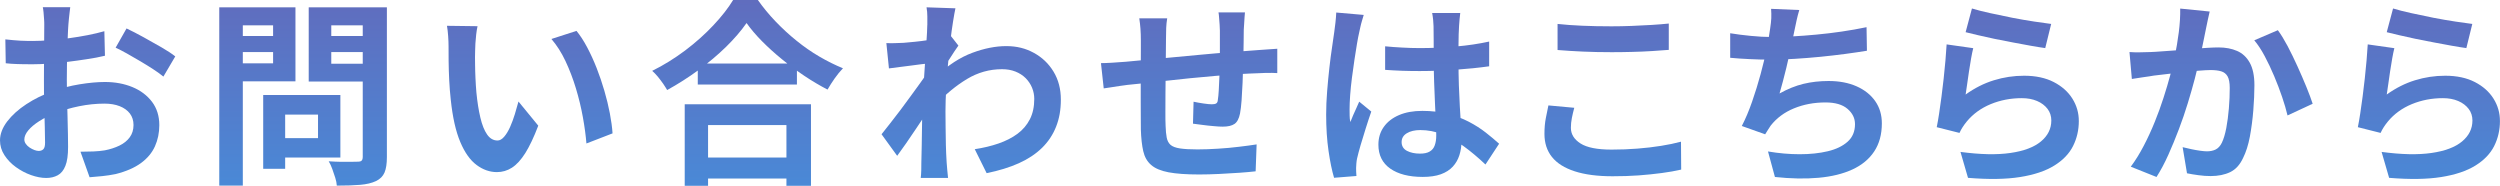 <?xml version="1.0" encoding="UTF-8"?>
<svg id="_レイヤー_2" data-name="レイヤー 2" xmlns="http://www.w3.org/2000/svg" xmlns:xlink="http://www.w3.org/1999/xlink" viewBox="0 0 378.99 28.17">
  <defs>
    <linearGradient id="_名称未設定グラデーション_4" data-name="名称未設定グラデーション 4" x1="189.5" y1="-44.29" x2="189.5" y2="49.34" gradientUnits="userSpaceOnUse">
      <stop offset=".08" stop-color="#7d489e"/>
      <stop offset="1" stop-color="#399ee9"/>
    </linearGradient>
  </defs>
  <g id="_レイヤー_1-2" data-name="レイヤー 1">
    <g>
      <path d="M10.65,1.08c-.02.16-.05.41-.09.74-.04.33-.08.66-.11.99-.03.33-.06.62-.08.88-.04.58-.08,1.21-.1,1.91-.03.69-.06,1.4-.08,2.13-.02.73-.04,1.47-.04,2.21-.01.74-.02,1.46-.02,2.16,0,.82.01,1.73.03,2.72.02.99.04,1.97.08,2.94.03.97.05,1.85.06,2.65,0,.8.02,1.42.02,1.86,0,1.24-.13,2.2-.41,2.88-.27.68-.66,1.15-1.16,1.42s-1.08.41-1.74.41c-.72,0-1.49-.15-2.31-.44s-1.58-.7-2.29-1.21-1.29-1.12-1.74-1.81c-.45-.69-.67-1.44-.67-2.24,0-.96.37-1.92,1.09-2.87.73-.95,1.7-1.83,2.91-2.62s2.51-1.44,3.92-1.92c1.34-.5,2.72-.86,4.14-1.09,1.42-.23,2.7-.35,3.84-.35,1.54,0,2.93.26,4.17.77,1.24.51,2.23,1.26,2.97,2.23.74.98,1.11,2.16,1.11,3.54,0,1.16-.22,2.23-.66,3.21-.44.98-1.15,1.83-2.12,2.54-.97.71-2.25,1.27-3.85,1.67-.68.14-1.36.24-2.03.31s-1.3.12-1.91.17l-1.38-3.87c.68,0,1.33-.02,1.96-.04.63-.03,1.21-.08,1.73-.17.82-.16,1.56-.4,2.22-.72s1.18-.74,1.56-1.26c.38-.52.57-1.14.57-1.86,0-.68-.19-1.26-.55-1.74-.37-.48-.88-.85-1.54-1.11-.66-.26-1.43-.39-2.31-.39-1.26,0-2.54.13-3.83.39-1.29.26-2.52.62-3.7,1.08-.88.34-1.67.74-2.37,1.19-.7.45-1.25.91-1.65,1.39-.4.48-.6.94-.6,1.38,0,.24.07.46.22.67.15.21.34.4.58.56s.48.28.74.38c.25.09.46.13.64.13.28,0,.51-.08.69-.25.18-.17.27-.5.27-1,0-.54-.01-1.32-.04-2.33s-.06-2.13-.09-3.38-.04-2.47-.04-3.69c0-.84,0-1.69.01-2.55,0-.86.02-1.68.02-2.46s0-1.47.01-2.07c0-.6.01-1.07.01-1.41,0-.22,0-.5-.03-.84-.02-.34-.04-.69-.08-1.04s-.07-.61-.11-.77h4.14ZM.81,5.97c.88.1,1.65.16,2.32.2.67.03,1.28.04,1.82.04.78,0,1.64-.04,2.58-.11.94-.07,1.9-.17,2.88-.3.98-.13,1.93-.29,2.87-.47.93-.18,1.77-.38,2.54-.6l.09,3.72c-.84.2-1.75.38-2.73.52-.98.15-1.96.29-2.96.41-.99.12-1.93.21-2.82.27-.89.06-1.67.09-2.33.09-1,0-1.82,0-2.46-.03-.64-.02-1.22-.06-1.74-.12l-.06-3.63ZM19.2,4.32c.76.36,1.61.8,2.56,1.32s1.86,1.04,2.73,1.54,1.56.96,2.08,1.37l-1.8,3.06c-.38-.32-.88-.68-1.49-1.08-.61-.4-1.27-.81-1.98-1.23-.71-.42-1.4-.81-2.06-1.19-.66-.37-1.23-.66-1.71-.88l1.65-2.91Z" style="fill: url(#_名称未設定グラデーション_4);"/>
      <path d="M33.24,1.11h3.57v27.03h-3.57V1.11ZM35.01,5.46h7.5v2.43h-7.5v-2.43ZM35.28,1.11h9.51v11.22h-9.51v-2.73h6.12V3.84h-6.12V1.11ZM39.9,14.4h3.33v11.19h-3.33v-11.19ZM41.46,14.4h10.14v9.48h-10.14v-2.94h6.75v-3.57h-6.75v-2.97ZM56.94,1.11v2.73h-6.72v5.82h6.72v2.7h-10.14V1.11h10.14ZM48.93,5.46h7.56v2.43h-7.56v-2.43ZM54.99,1.11h3.66v22.71c0,1-.12,1.78-.36,2.34s-.67.99-1.29,1.29c-.64.3-1.44.49-2.4.57-.96.08-2.14.12-3.54.12-.02-.36-.1-.76-.24-1.2-.14-.44-.29-.88-.45-1.33s-.34-.83-.54-1.16c.6.04,1.2.07,1.8.08.6,0,1.13,0,1.61,0,.47,0,.8-.02,1-.02.28,0,.47-.05.58-.16.11-.11.17-.3.17-.59V1.11Z" style="fill: url(#_名称未設定グラデーション_4);"/>
      <path d="M72.39,3.99c-.08.36-.15.77-.2,1.23s-.09.91-.12,1.35c-.03.44-.04.8-.04,1.08-.02.66-.03,1.34-.01,2.04,0,.7.03,1.42.06,2.15.03.73.08,1.46.14,2.17.14,1.44.34,2.71.6,3.81s.6,1.96,1.02,2.56c.42.61.95.92,1.59.92.34,0,.67-.19,1-.57s.63-.88.9-1.48c.27-.61.51-1.26.72-1.94s.39-1.32.55-1.92l3,3.66c-.66,1.74-1.32,3.12-1.96,4.15-.65,1.03-1.33,1.77-2.03,2.22-.7.45-1.46.67-2.28.67-1.08,0-2.11-.36-3.08-1.08-.97-.72-1.8-1.88-2.48-3.5-.68-1.61-1.16-3.75-1.44-6.44-.1-.92-.18-1.89-.23-2.91-.05-1.02-.08-1.99-.09-2.91s-.01-1.68-.01-2.28c0-.42-.02-.92-.06-1.5s-.1-1.1-.18-1.56l4.62.06ZM87.39,4.68c.56.68,1.1,1.51,1.62,2.49.52.98,1,2.03,1.44,3.15.44,1.12.83,2.27,1.17,3.44s.62,2.31.83,3.42c.21,1.11.35,2.12.41,3.04l-3.96,1.53c-.1-1.22-.28-2.55-.54-3.99-.26-1.44-.61-2.89-1.05-4.35-.44-1.46-.97-2.84-1.58-4.14-.61-1.3-1.33-2.42-2.14-3.36l3.81-1.23Z" style="fill: url(#_名称未設定グラデーション_4);"/>
      <path d="M113.16,3.51c-.82,1.18-1.86,2.38-3.1,3.6-1.25,1.22-2.64,2.39-4.17,3.51-1.53,1.12-3.12,2.13-4.75,3.03-.16-.28-.37-.6-.61-.96-.25-.36-.52-.71-.81-1.07-.29-.35-.58-.64-.85-.88,1.74-.86,3.4-1.89,5-3.09,1.59-1.2,3.01-2.47,4.27-3.81,1.26-1.34,2.26-2.62,3-3.84h3.75c.8,1.14,1.7,2.23,2.7,3.27s2.05,2.01,3.17,2.91c1.11.9,2.26,1.7,3.46,2.4,1.2.7,2.39,1.29,3.57,1.77-.44.46-.86.97-1.26,1.54-.4.57-.76,1.14-1.08,1.69-1.16-.6-2.33-1.29-3.51-2.08s-2.31-1.63-3.4-2.52c-1.09-.89-2.1-1.8-3.02-2.73-.92-.93-1.7-1.85-2.34-2.75ZM103.8,15.81h19.14v12.36h-3.72v-9.21h-11.88v9.21h-3.54v-12.36ZM105.39,23.88h15.51v3.18h-15.51v-3.18ZM105.78,9.63h15.03v3.18h-15.03v-3.18Z" style="fill: url(#_名称未設定グラデーション_4);"/>
      <path d="M140.94,9.6c-.32.02-.73.07-1.23.13-.5.07-1.04.14-1.6.21-.57.07-1.15.15-1.73.22-.58.08-1.12.15-1.62.21l-.39-3.84c.44.02.86.03,1.25.01s.84-.02,1.37-.05c.48-.04,1.05-.09,1.72-.16s1.35-.15,2.04-.26c.69-.1,1.33-.21,1.93-.33.6-.12,1.07-.24,1.41-.36l1.2,1.53c-.18.24-.38.54-.62.9-.23.36-.46.73-.71,1.1-.24.37-.45.7-.63.97l-1.77,5.64c-.32.46-.72,1.04-1.19,1.74s-.96,1.44-1.48,2.22c-.52.78-1.03,1.53-1.53,2.25-.5.72-.95,1.35-1.35,1.89l-2.37-3.27c.38-.48.82-1.04,1.32-1.67.5-.63,1.02-1.3,1.55-2.01.53-.71,1.05-1.42,1.57-2.13.52-.71,1-1.38,1.46-2.01s.83-1.17,1.12-1.64l.06-.78.21-.54ZM140.58,3.81v-1.33c0-.45-.04-.91-.12-1.37l4.38.15c-.1.46-.22,1.12-.36,2-.14.87-.28,1.87-.41,2.98-.13,1.12-.25,2.29-.36,3.53-.11,1.23-.2,2.46-.27,3.67-.07,1.22-.11,2.36-.11,3.42,0,.82,0,1.65.02,2.49,0,.84.02,1.7.04,2.58.02.88.06,1.79.12,2.73.02.26.05.62.09,1.1.04.47.08.87.12,1.21h-4.14c.04-.34.07-.74.08-1.19,0-.45.01-.79.01-1.04.02-.98.04-1.89.06-2.73.02-.84.03-1.73.04-2.67,0-.94.04-2.03.08-3.27.02-.46.05-1.04.09-1.75s.08-1.49.13-2.34c.05-.85.11-1.71.17-2.59.06-.88.12-1.71.17-2.47.05-.77.09-1.43.12-1.98.03-.55.04-.92.04-1.12ZM147.75,22.62c1.32-.2,2.53-.49,3.63-.87,1.1-.38,2.06-.87,2.87-1.47.81-.6,1.43-1.33,1.88-2.21.44-.87.66-1.89.66-3.08,0-.58-.11-1.14-.33-1.68-.22-.54-.54-1.02-.97-1.46-.43-.43-.95-.76-1.55-1-.6-.24-1.28-.36-2.04-.36-1.9,0-3.67.5-5.31,1.49-1.64.99-3.19,2.26-4.65,3.83v-4.26c1.8-1.68,3.62-2.86,5.45-3.54,1.83-.68,3.54-1.02,5.15-1.02s2.93.34,4.18,1.02c1.25.68,2.25,1.63,2.99,2.85.74,1.22,1.11,2.63,1.11,4.23s-.24,2.89-.72,4.11c-.48,1.22-1.19,2.29-2.13,3.21-.94.92-2.11,1.7-3.51,2.33-1.4.63-3.03,1.13-4.89,1.51l-1.8-3.63Z" style="fill: url(#_名称未設定グラデーション_4);"/>
      <path d="M166.89,9.57c.44,0,.99-.02,1.65-.06.66-.04,1.37-.09,2.13-.15.6-.06,1.49-.14,2.67-.25,1.18-.11,2.52-.23,4.02-.38,1.5-.14,3.06-.29,4.7-.44,1.63-.15,3.2-.29,4.7-.4,1.5-.12,2.83-.22,3.99-.3.42-.04.9-.07,1.42-.1.53-.03,1.02-.06,1.46-.1v3.69c-.16-.02-.42-.03-.78-.03s-.74,0-1.12.01c-.39.01-.72.02-.98.04-.78.02-1.73.07-2.85.13-1.12.07-2.32.16-3.6.27-1.28.11-2.58.23-3.91.36-1.33.13-2.61.27-3.83.41-1.22.14-2.32.26-3.3.36-.98.1-1.76.18-2.34.24-.32.04-.71.09-1.17.16-.46.07-.92.14-1.36.21-.45.07-.81.12-1.07.16l-.42-3.84ZM176.94,2.79c-.08.5-.13.98-.15,1.46-.02.47-.03,1.02-.03,1.66,0,.54,0,1.26-.02,2.16s-.02,1.88-.03,2.93c-.01,1.05-.02,2.1-.03,3.15-.01,1.05-.01,2-.01,2.86s0,1.54.03,2.04c.02.74.08,1.34.17,1.81.09.47.29.84.58,1.1.3.26.78.44,1.43.54.65.1,1.53.15,2.65.15.98,0,2.02-.04,3.12-.11,1.1-.07,2.16-.16,3.18-.29,1.02-.12,1.91-.24,2.67-.36l-.15,4.08c-.66.08-1.48.15-2.46.22-.98.07-2,.13-3.06.18-1.06.05-2.07.08-3.03.08-1.94,0-3.49-.11-4.65-.33-1.16-.22-2.04-.59-2.64-1.11-.6-.52-1-1.22-1.2-2.1-.2-.88-.32-1.97-.36-3.27,0-.44,0-1.03-.01-1.77-.01-.74-.01-1.56-.01-2.48v-2.8c0-.96,0-1.88.01-2.75,0-.87.01-1.63.01-2.29v-1.44c0-.62-.02-1.2-.06-1.74-.04-.54-.1-1.07-.18-1.59h4.23ZM188.73,1.89c-.02.16-.04.39-.06.71-.02.31-.04.63-.06.97s-.04.65-.06.93c0,.66,0,1.3-.02,1.92,0,.62-.02,1.21-.03,1.76-.01.55-.03,1.08-.04,1.6-.02.88-.05,1.8-.09,2.76-.04.96-.09,1.85-.15,2.67-.06.82-.14,1.49-.24,2.01-.16.78-.44,1.3-.84,1.57-.4.27-.99.41-1.77.41-.34,0-.8-.02-1.39-.08-.59-.05-1.17-.11-1.74-.19s-1.04-.14-1.39-.18l.09-3.33c.46.1.96.19,1.51.27.55.08.96.12,1.25.12.3,0,.53-.04.67-.13.15-.09.24-.28.25-.55.06-.38.11-.86.14-1.44.03-.58.06-1.22.09-1.91s.05-1.37.08-2.03v-5.1c0-.26-.02-.56-.04-.92-.03-.35-.06-.69-.08-1.04-.02-.34-.05-.61-.09-.81h4.02Z" style="fill: url(#_名称未設定グラデーション_4);"/>
      <path d="M206.73,2.28c-.06.2-.15.48-.25.84-.11.36-.2.71-.27,1.05-.07.34-.12.6-.17.78-.1.42-.21.99-.33,1.7-.12.71-.25,1.51-.38,2.4-.13.89-.26,1.8-.38,2.73-.12.93-.21,1.81-.27,2.64s-.09,1.54-.09,2.14c0,.3,0,.62.01.97,0,.35.04.68.11.97.14-.36.29-.71.43-1.05.15-.34.3-.68.46-1.02.16-.34.31-.68.45-1.02l1.83,1.5c-.28.82-.57,1.68-.85,2.58-.29.9-.55,1.75-.78,2.55-.23.8-.41,1.47-.53,2.01-.04.2-.08.44-.1.72-.03.28-.04.51-.04.69,0,.16,0,.35.01.58,0,.23.02.44.04.64l-3.39.27c-.32-1.06-.6-2.42-.84-4.07-.24-1.65-.36-3.5-.36-5.53,0-1.12.05-2.3.15-3.53.1-1.23.21-2.42.34-3.55.13-1.14.26-2.19.41-3.14.14-.95.25-1.71.33-2.29.06-.42.12-.89.18-1.42.06-.53.1-1.04.12-1.52l4.14.36ZM221.37,1.95c-.04.28-.07.59-.1.93s-.06.68-.08,1.02c-.02.32-.04.75-.06,1.29-.02.54-.03,1.15-.03,1.82v2.12c0,1.36.02,2.63.06,3.82.04,1.19.09,2.29.15,3.3.06,1.01.12,1.93.17,2.77s.08,1.62.08,2.34c0,.78-.11,1.5-.32,2.16s-.54,1.24-1,1.74c-.46.5-1.07.89-1.82,1.16-.75.27-1.67.4-2.74.4-2.08,0-3.72-.42-4.92-1.26-1.2-.84-1.8-2.05-1.8-3.63,0-1.02.27-1.92.81-2.68.54-.77,1.31-1.37,2.31-1.8,1-.43,2.18-.64,3.54-.64s2.71.15,3.87.45c1.16.3,2.22.7,3.18,1.2.96.5,1.82,1.05,2.57,1.64s1.42,1.15,2.02,1.69l-2.07,3.15c-1.14-1.08-2.25-2.01-3.33-2.79-1.08-.78-2.16-1.38-3.23-1.8-1.07-.42-2.17-.63-3.31-.63-.84,0-1.53.16-2.05.48-.53.32-.79.77-.79,1.35s.27,1.04.81,1.32,1.2.42,1.98.42c.62,0,1.11-.1,1.47-.32.36-.21.62-.52.76-.93.15-.41.23-.9.23-1.48,0-.52-.02-1.2-.06-2.04-.04-.84-.08-1.78-.13-2.82-.05-1.04-.1-2.12-.13-3.25-.04-1.13-.06-2.24-.06-3.31,0-1.14,0-2.18-.01-3.11-.01-.93-.02-1.62-.02-2.08,0-.22-.02-.53-.06-.93-.04-.4-.09-.75-.15-1.05h4.29ZM209.97,7.02c.86.08,1.72.15,2.59.19.87.05,1.75.08,2.66.08,1.84,0,3.67-.08,5.49-.24,1.82-.16,3.5-.41,5.04-.75v3.75c-1.56.22-3.25.39-5.07.52-1.82.13-3.64.2-5.46.2-.88,0-1.75-.01-2.62-.04s-1.75-.08-2.62-.14v-3.57Z" style="fill: url(#_名称未設定グラデーション_4);"/>
      <path d="M238.65,16.35c-.14.52-.26,1.03-.36,1.53-.1.5-.15,1-.15,1.5,0,.96.49,1.75,1.46,2.37.97.62,2.54.93,4.7.93,1.36,0,2.67-.05,3.93-.15,1.26-.1,2.46-.24,3.58-.42,1.13-.18,2.13-.39,3.02-.63l.03,4.23c-.88.2-1.86.38-2.94.52s-2.25.27-3.5.36-2.58.13-3.97.13c-2.28,0-4.19-.25-5.73-.75s-2.69-1.22-3.45-2.17-1.14-2.12-1.14-3.5c0-.88.07-1.68.21-2.4.14-.72.27-1.36.39-1.92l3.93.36ZM236.13,3.63c1.1.12,2.34.21,3.72.27,1.38.06,2.86.09,4.44.09.98,0,2-.02,3.04-.06s2.07-.09,3.04-.15,1.85-.13,2.61-.21v3.99c-.7.06-1.54.12-2.54.18-.99.06-2.02.11-3.09.13-1.07.03-2.08.04-3.04.04-1.56,0-3.01-.03-4.35-.09-1.34-.06-2.62-.14-3.84-.24v-3.96Z" style="fill: url(#_名称未設定グラデーション_4);"/>
      <path d="M262.29,5.04c.96.16,2,.29,3.12.4,1.12.11,2.15.17,3.09.17s2.01-.03,3.17-.09,2.37-.15,3.65-.27c1.28-.12,2.56-.27,3.85-.46,1.29-.19,2.55-.41,3.79-.67l.06,3.57c-.96.16-2.05.32-3.25.48-1.21.16-2.48.31-3.8.44-1.32.13-2.62.23-3.9.31-1.28.08-2.46.12-3.54.12-1.16,0-2.26-.02-3.32-.08-1.05-.05-2.02-.11-2.92-.2v-3.72ZM272.76,1.53c-.16.52-.29,1.04-.4,1.54-.11.51-.22,1.02-.32,1.51-.1.48-.21,1.03-.34,1.65-.13.62-.27,1.28-.42,1.96-.15.69-.31,1.39-.48,2.09-.17.7-.34,1.38-.52,2.05-.18.67-.35,1.29-.51,1.84,1.22-.68,2.43-1.17,3.63-1.46,1.2-.29,2.47-.43,3.81-.43,1.62,0,3.03.27,4.25.81,1.21.54,2.15,1.29,2.82,2.25.67.96,1,2.08,1,3.36,0,1.68-.39,3.1-1.16,4.26-.77,1.16-1.87,2.07-3.3,2.73-1.43.66-3.14,1.08-5.13,1.26-1.99.18-4.2.14-6.62-.12l-1.05-3.87c1.64.28,3.24.42,4.81.42s2.99-.15,4.25-.45,2.26-.78,3.01-1.45,1.12-1.56,1.12-2.66c0-.9-.38-1.67-1.14-2.32s-1.87-.97-3.33-.97c-1.74,0-3.33.3-4.79.9s-2.62,1.47-3.52,2.61c-.14.22-.28.43-.41.63s-.28.43-.43.69l-3.54-1.26c.56-1.08,1.08-2.31,1.56-3.69.48-1.38.91-2.77,1.29-4.17.38-1.4.69-2.7.93-3.91.24-1.21.41-2.2.51-2.96.1-.64.16-1.19.18-1.63.02-.45,0-.92-.03-1.4l4.26.18Z" style="fill: url(#_名称未設定グラデーション_4);"/>
      <path d="M299.13,7.32c-.1.4-.21.92-.32,1.54-.11.63-.21,1.29-.32,1.96-.1.68-.19,1.33-.28,1.95-.09.62-.17,1.14-.23,1.56,1.36-.98,2.79-1.7,4.28-2.16,1.49-.46,3.01-.69,4.58-.69,1.76,0,3.26.32,4.5.96,1.24.64,2.18,1.48,2.83,2.52.65,1.04.97,2.17.97,3.39,0,1.36-.29,2.62-.87,3.78s-1.53,2.15-2.85,2.97c-1.32.82-3.05,1.4-5.19,1.74-2.14.34-4.77.38-7.89.12l-1.14-3.93c3,.4,5.52.46,7.56.16,2.04-.29,3.58-.87,4.63-1.74,1.05-.87,1.58-1.93,1.58-3.19,0-.66-.19-1.25-.57-1.75s-.91-.91-1.59-1.2-1.45-.43-2.31-.43c-1.68,0-3.25.3-4.73.91-1.47.61-2.67,1.49-3.61,2.62-.26.32-.48.62-.65.89-.17.27-.33.55-.46.85l-3.45-.87c.12-.58.24-1.27.36-2.06s.24-1.64.36-2.55.23-1.83.33-2.75c.1-.92.19-1.83.27-2.73.08-.9.14-1.72.18-2.46l4.02.57ZM298.95,1.29c.72.22,1.62.45,2.7.69s2.21.47,3.39.71c1.18.23,2.29.42,3.35.58,1.05.16,1.9.28,2.56.36l-.9,3.66c-.6-.08-1.33-.2-2.18-.35-.85-.15-1.75-.31-2.7-.5-.95-.18-1.89-.36-2.81-.55s-1.76-.38-2.52-.56c-.76-.18-1.38-.33-1.86-.45l.96-3.6Z" style="fill: url(#_名称未設定グラデーション_4);"/>
      <path d="M322.8,7.89c.54.04,1.07.05,1.59.04s1.06-.03,1.62-.04c.48-.02,1.08-.05,1.79-.11.71-.05,1.46-.1,2.25-.16.79-.06,1.58-.12,2.38-.2s1.54-.12,2.22-.17c.68-.04,1.24-.06,1.68-.06,1.06,0,2,.18,2.8.53.81.35,1.45.94,1.92,1.78.47.84.71,1.98.71,3.42,0,1.18-.06,2.46-.17,3.84-.11,1.38-.29,2.7-.52,3.96-.24,1.26-.58,2.33-1.02,3.21-.48,1.04-1.13,1.76-1.96,2.16-.83.4-1.82.6-2.96.6-.58,0-1.2-.04-1.84-.13-.65-.09-1.24-.18-1.75-.29l-.66-3.96c.4.1.83.2,1.3.3.47.1.92.18,1.35.24.43.06.78.09,1.04.09.5,0,.94-.09,1.32-.28.38-.19.69-.53.93-1.01.28-.58.5-1.33.68-2.25.17-.92.3-1.91.39-2.98s.13-2.1.13-3.08c0-.8-.11-1.39-.33-1.77-.22-.38-.54-.63-.97-.76-.43-.13-.97-.19-1.61-.19-.44,0-1.05.04-1.84.1-.79.07-1.62.15-2.5.24-.88.09-1.71.19-2.48.29-.77.1-1.36.17-1.78.21-.42.08-.97.16-1.64.25-.67.09-1.23.18-1.69.26l-.36-4.08ZM334.98,1.74c-.1.38-.19.79-.28,1.25-.09.45-.18.87-.26,1.25-.08.44-.18.94-.3,1.48-.12.55-.24,1.1-.34,1.65-.11.55-.22,1.09-.34,1.61-.2.86-.45,1.86-.75,3-.3,1.14-.65,2.37-1.05,3.67-.4,1.31-.85,2.62-1.35,3.94-.5,1.32-1.03,2.61-1.59,3.86-.56,1.25-1.16,2.38-1.8,3.38l-3.9-1.56c.7-.94,1.35-1.99,1.96-3.16s1.17-2.38,1.67-3.62.95-2.46,1.33-3.66c.39-1.2.72-2.32,1-3.36.28-1.04.5-1.93.66-2.67.28-1.36.5-2.67.66-3.93.16-1.26.23-2.45.21-3.57l4.47.45ZM345.3,4.56c.48.64.97,1.45,1.49,2.42.51.97,1.01,2,1.5,3.08.49,1.08.94,2.12,1.35,3.12.41,1,.72,1.85.95,2.55l-3.81,1.77c-.2-.84-.47-1.77-.82-2.8-.35-1.03-.75-2.08-1.2-3.15-.45-1.07-.93-2.08-1.44-3.04s-1.04-1.76-1.58-2.4l3.57-1.53Z" style="fill: url(#_名称未設定グラデーション_4);"/>
      <path d="M362.97,7.32c-.1.4-.21.92-.32,1.54-.11.63-.21,1.29-.32,1.96-.1.68-.19,1.33-.28,1.95-.09.62-.17,1.14-.23,1.56,1.36-.98,2.79-1.7,4.28-2.16,1.49-.46,3.01-.69,4.58-.69,1.76,0,3.26.32,4.5.96,1.24.64,2.18,1.48,2.83,2.52.65,1.04.97,2.17.97,3.39,0,1.36-.29,2.62-.87,3.78s-1.53,2.15-2.85,2.97c-1.32.82-3.05,1.4-5.19,1.74-2.14.34-4.77.38-7.89.12l-1.14-3.93c3,.4,5.52.46,7.56.16,2.04-.29,3.58-.87,4.63-1.74,1.05-.87,1.58-1.93,1.58-3.19,0-.66-.19-1.25-.57-1.75s-.91-.91-1.59-1.2-1.45-.43-2.31-.43c-1.68,0-3.25.3-4.73.91-1.47.61-2.67,1.49-3.61,2.62-.26.32-.48.62-.65.89-.17.27-.33.55-.46.85l-3.45-.87c.12-.58.24-1.27.36-2.06s.24-1.64.36-2.55.23-1.83.33-2.75c.1-.92.19-1.83.27-2.73.08-.9.14-1.72.18-2.46l4.02.57ZM362.79,1.29c.72.22,1.62.45,2.7.69s2.21.47,3.39.71c1.18.23,2.29.42,3.35.58,1.05.16,1.9.28,2.56.36l-.9,3.66c-.6-.08-1.33-.2-2.18-.35-.85-.15-1.75-.31-2.7-.5-.95-.18-1.89-.36-2.81-.55s-1.76-.38-2.52-.56c-.76-.18-1.38-.33-1.86-.45l.96-3.6Z" style="fill: url(#_名称未設定グラデーション_4);"/>
    </g>
  </g>
</svg>